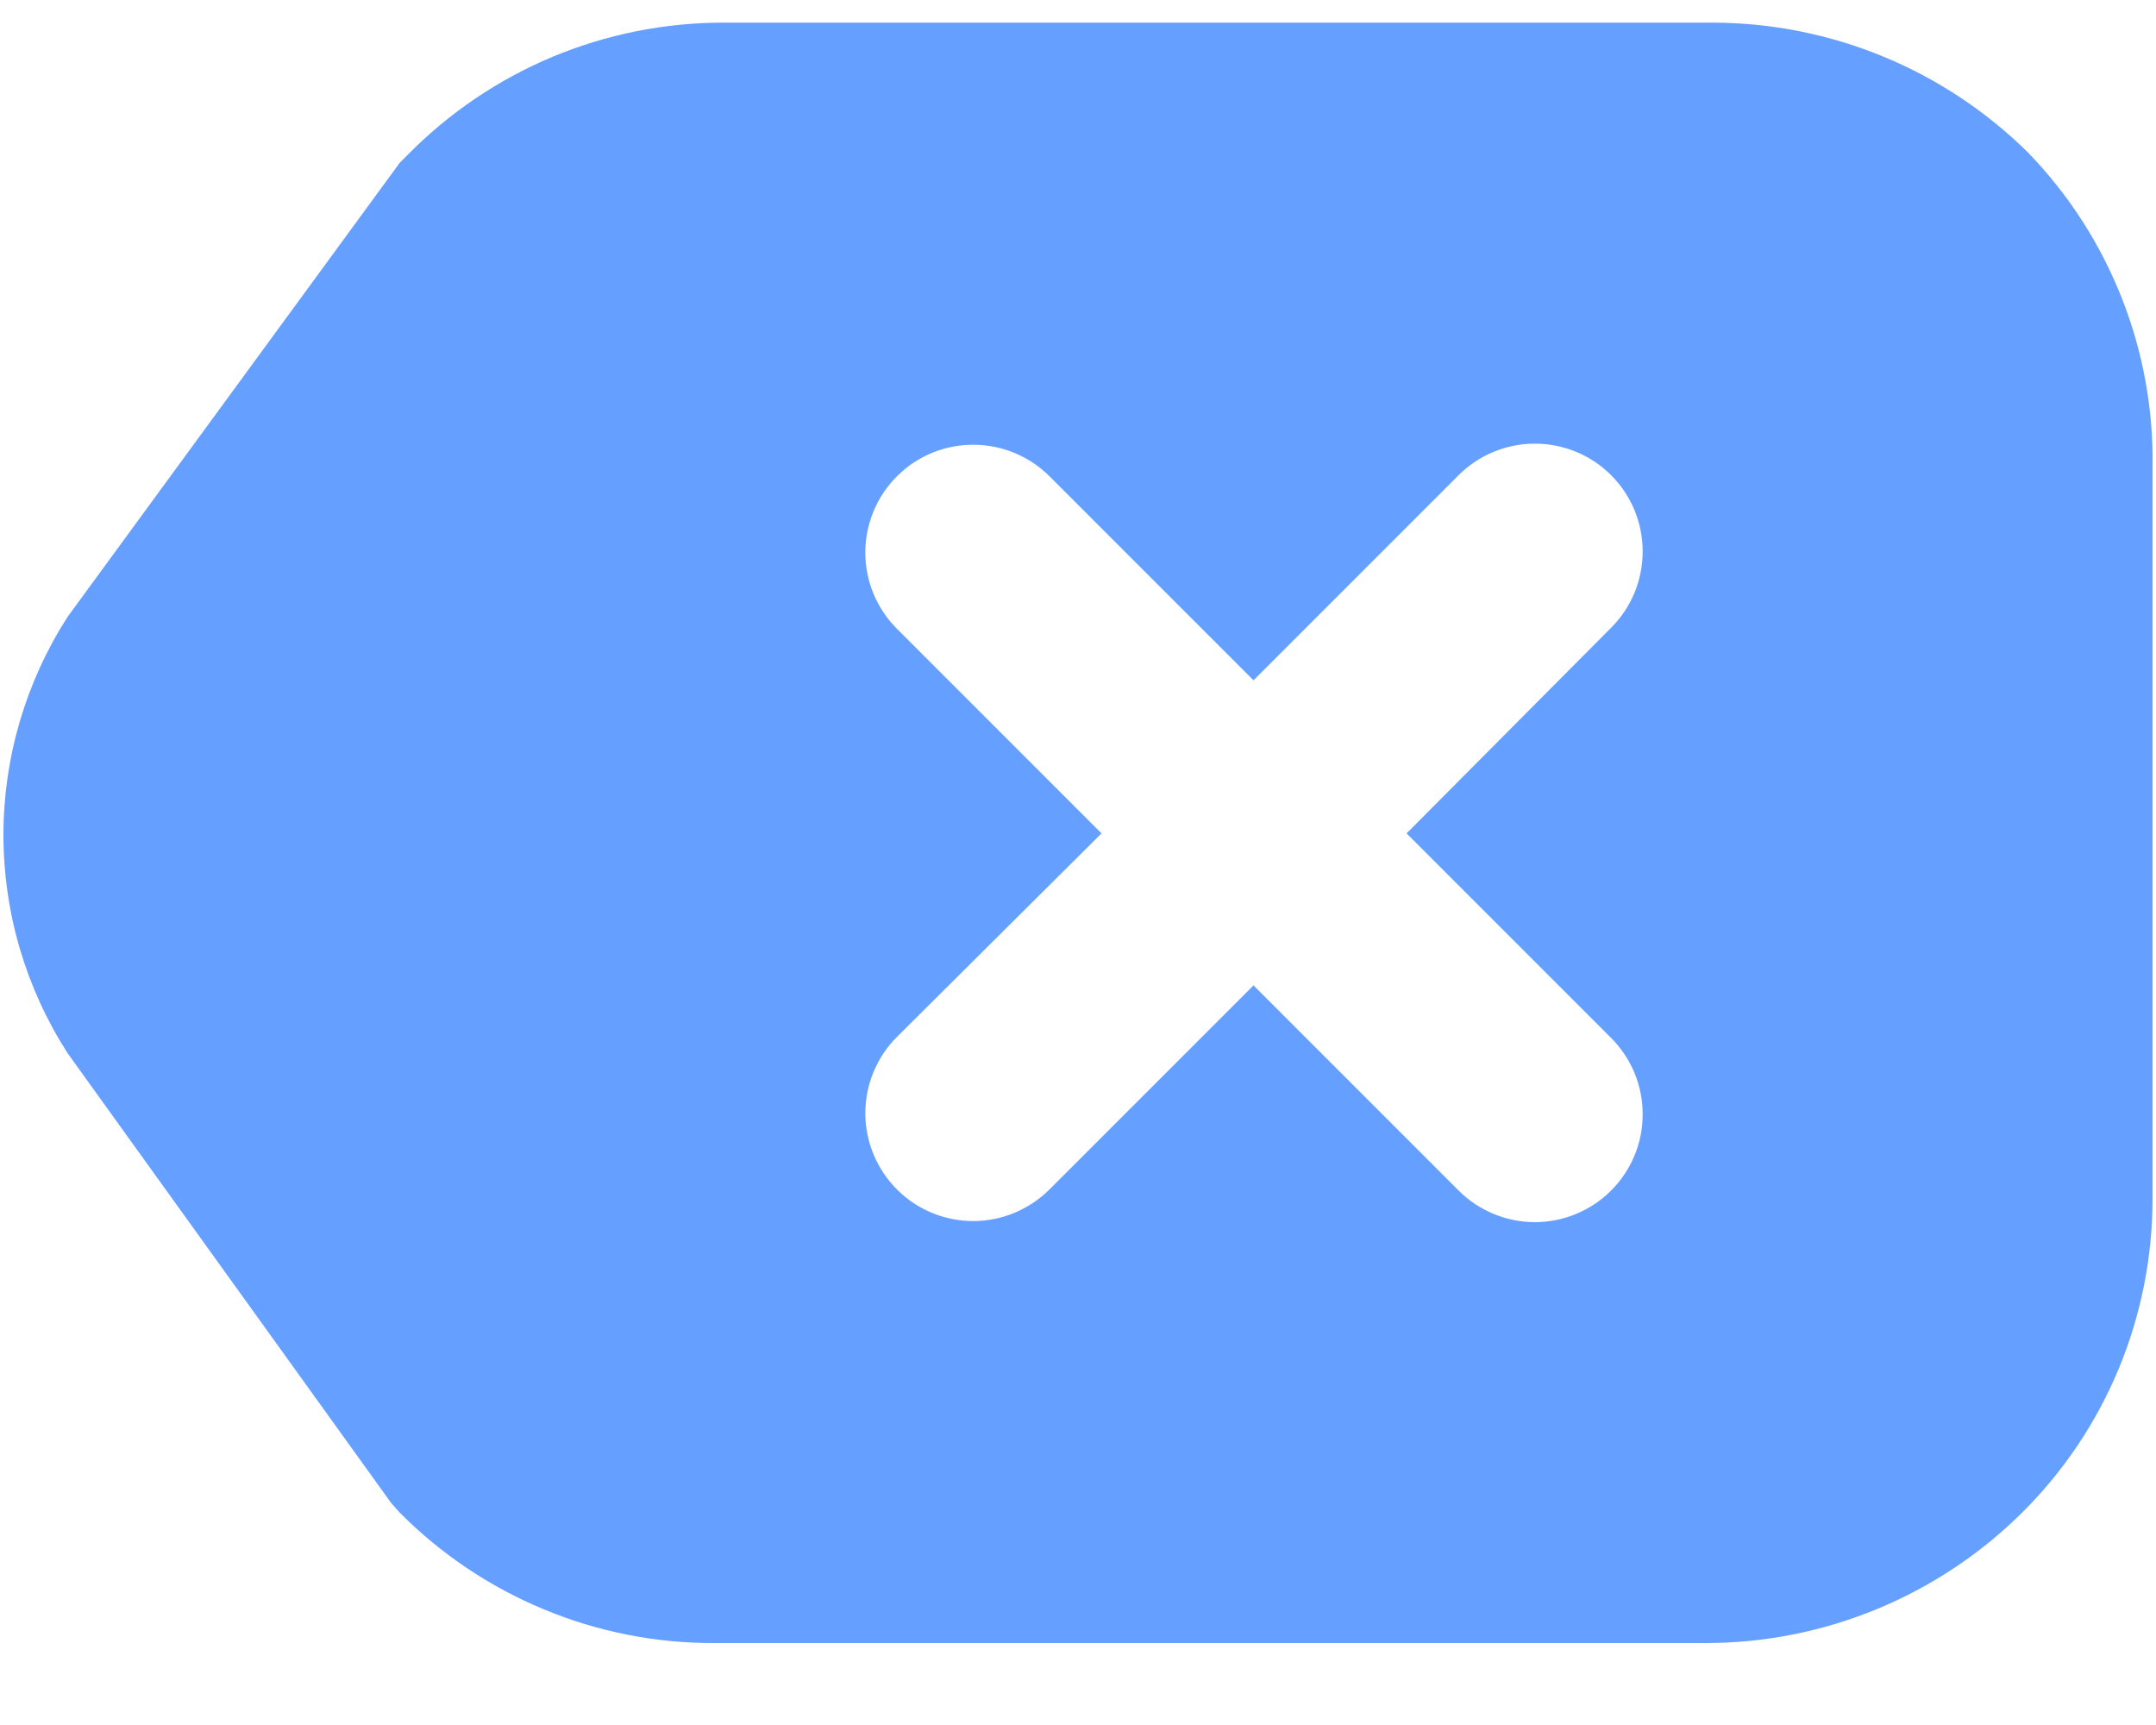 <?xml version="1.0" encoding="UTF-8"?>
<svg xmlns="http://www.w3.org/2000/svg" width="20" height="16" viewBox="0 0 20 16" fill="none">
  <path d="M18.818 1.42C18.039 0.647 16.986 0.212 15.888 0.21H6.708C6.165 0.21 5.627 0.318 5.125 0.527C4.624 0.737 4.169 1.044 3.788 1.43L3.708 1.51L0.628 5.72C0.239 6.324 0.032 7.027 0.032 7.745C0.032 8.463 0.239 9.166 0.628 9.77L3.628 13.94L3.708 14.03C4.09 14.415 4.545 14.72 5.047 14.928C5.548 15.136 6.085 15.242 6.628 15.24H15.828C16.926 15.238 17.979 14.803 18.758 14.03C19.143 13.648 19.448 13.193 19.656 12.691C19.863 12.19 19.969 11.653 19.968 11.11V4.34C19.977 3.802 19.881 3.267 19.683 2.766C19.486 2.265 19.192 1.808 18.818 1.42ZM14.948 9.63C15.04 9.723 15.114 9.834 15.164 9.956C15.213 10.077 15.239 10.207 15.238 10.339C15.238 10.47 15.212 10.6 15.161 10.721C15.11 10.843 15.036 10.953 14.943 11.045C14.85 11.138 14.739 11.211 14.617 11.261C14.496 11.311 14.366 11.336 14.234 11.336C14.103 11.335 13.973 11.309 13.852 11.258C13.73 11.207 13.62 11.133 13.528 11.04L11.628 9.14L9.738 11.03C9.645 11.123 9.535 11.197 9.414 11.248C9.293 11.299 9.163 11.325 9.031 11.326C8.9 11.326 8.77 11.301 8.648 11.251C8.527 11.201 8.416 11.128 8.323 11.035C8.23 10.943 8.156 10.833 8.105 10.711C8.054 10.59 8.028 10.46 8.027 10.329C8.027 10.197 8.052 10.067 8.102 9.946C8.152 9.824 8.225 9.713 8.318 9.62L10.218 7.73L8.318 5.83C8.131 5.642 8.026 5.387 8.027 5.122C8.028 4.856 8.135 4.602 8.323 4.415C8.511 4.228 8.766 4.124 9.031 4.125C9.297 4.126 9.551 4.232 9.738 4.42L11.628 6.31L13.528 4.41C13.715 4.222 13.969 4.116 14.234 4.115C14.5 4.114 14.755 4.218 14.943 4.405C15.131 4.592 15.238 4.846 15.238 5.112C15.239 5.377 15.135 5.632 14.948 5.82L13.048 7.73L14.948 9.63Z" fill="#659FFF"></path>
</svg>
